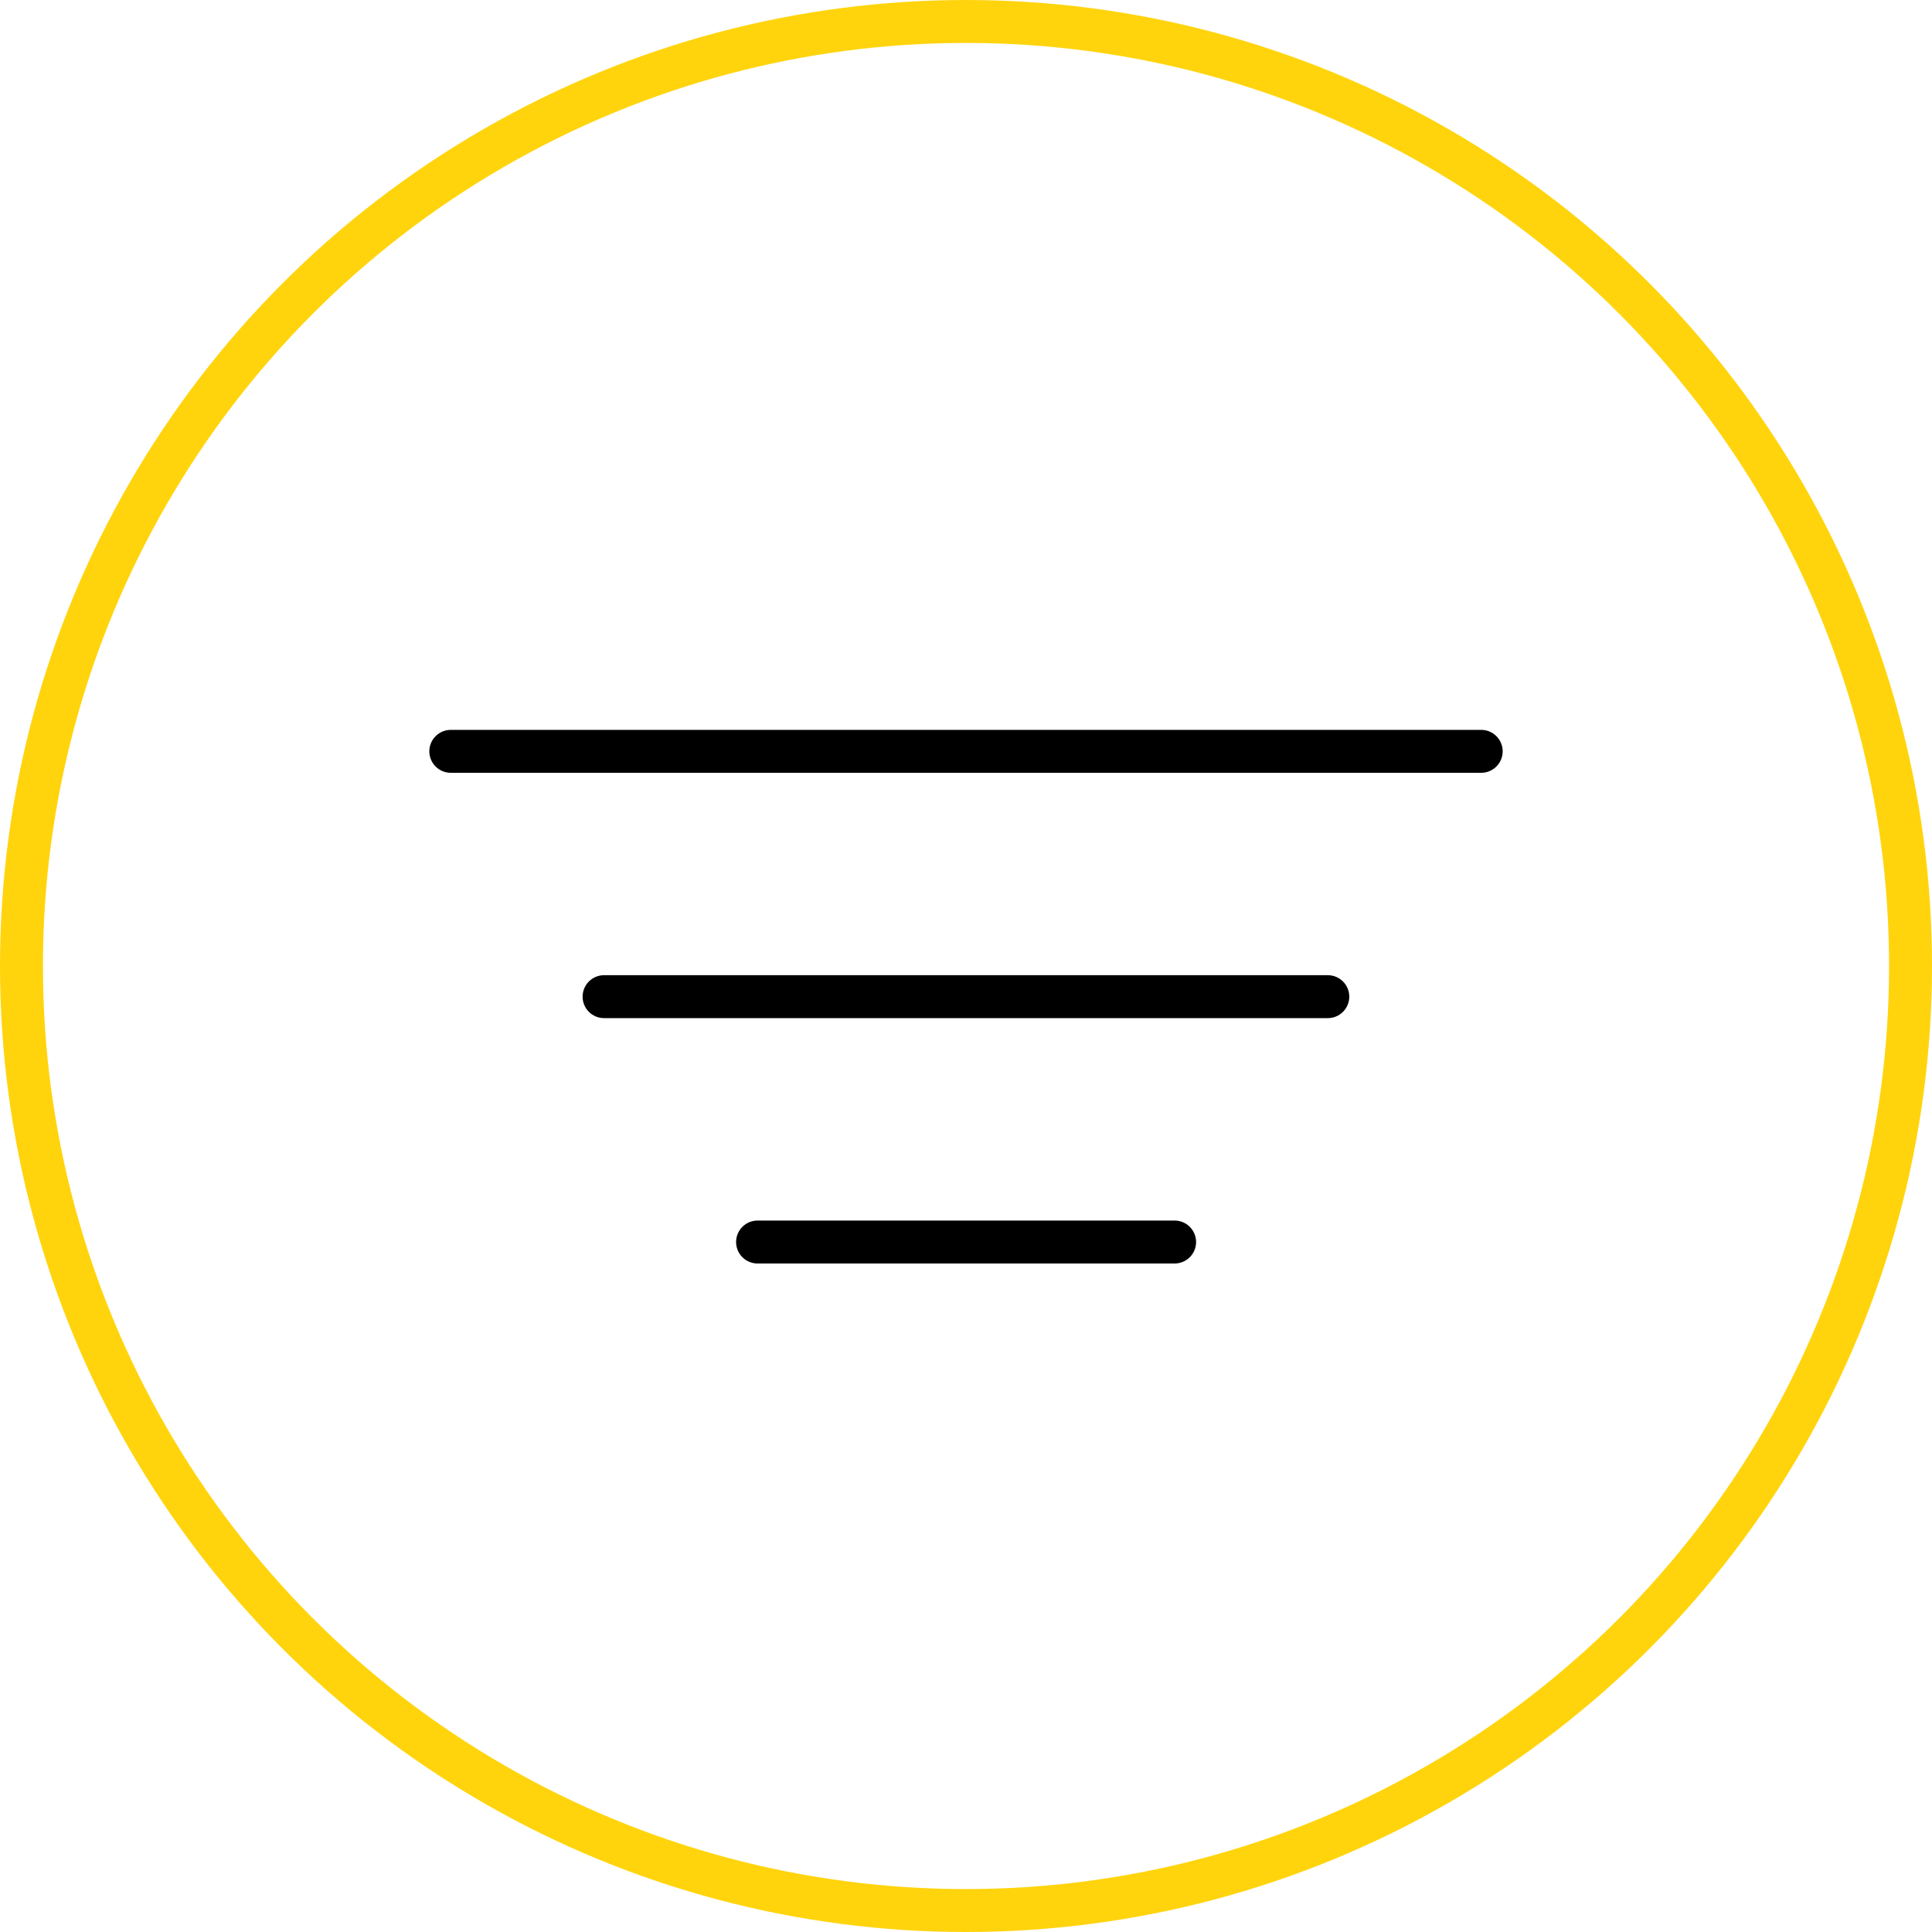 <svg width="45" height="45" viewBox="0 0 45 45" fill="none" xmlns="http://www.w3.org/2000/svg">
<circle cx="22.5" cy="22.5" r="22" stroke="#FFD40D"/>
<line x1="17.645" y1="28.929" x2="27.359" y2="28.929" stroke="black" stroke-linecap="round"/>
<line x1="14.07" y1="23.214" x2="30.927" y2="23.214" stroke="black" stroke-linecap="round"/>
<line x1="10.5" y1="17.5" x2="34.5" y2="17.5" stroke="black" stroke-linecap="round"/>
</svg>
